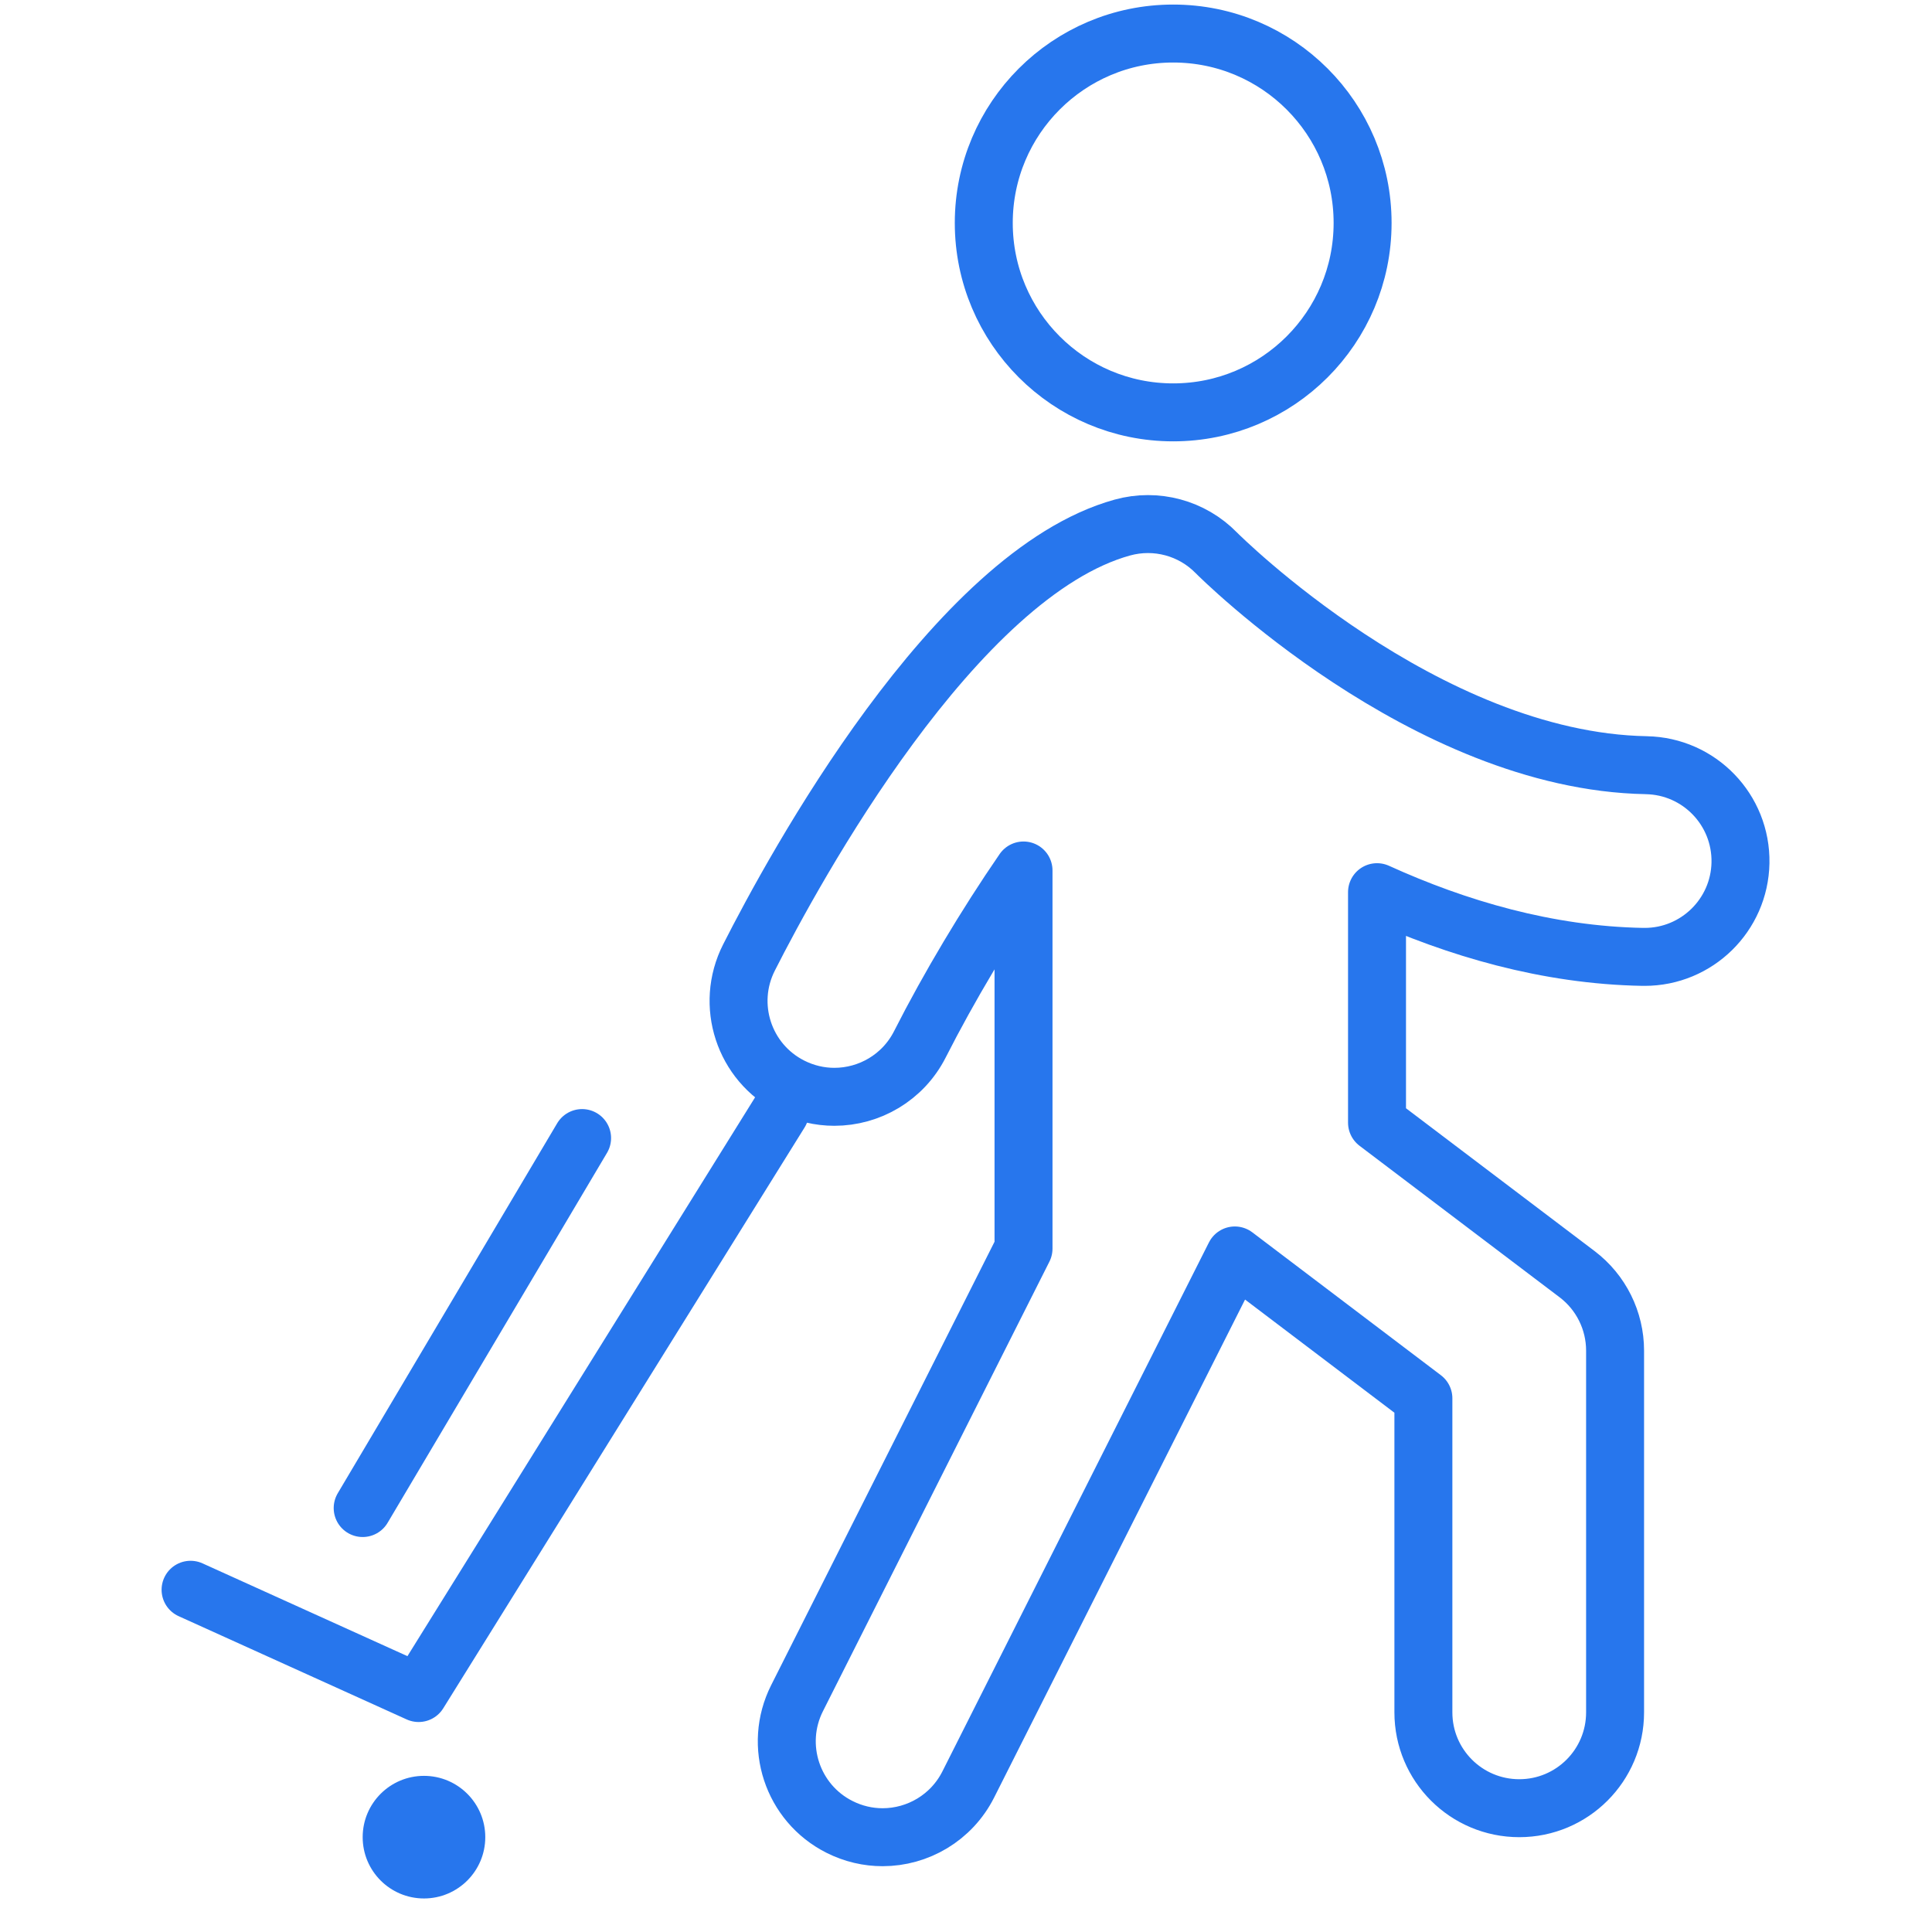 <svg width="100" height="100" xmlns="http://www.w3.org/2000/svg">
 <g>
  <title>background</title>
  <rect x="-1" y="-1" width="14.821" height="14.821" id="canvas_background" fill="none"/>
 </g>

 <g>
  <title>Layer 1</title>
  <g id="svg_7" stroke="null">
   <circle fill="none" stroke-width="3" stroke-linecap="round" stroke-linejoin="round" stroke-miterlimit="10" cx="60.724" cy="11.54" r="9.804" id="svg_2" stroke="#2776ed"/>
   <path fill="none" stroke-width="3" stroke-linecap="round" stroke-linejoin="round" stroke-miterlimit="10" d="m85.215,39.606c-11.478,-0.208 -22.157,-10.889 -22.256,-10.989c-1.261,-1.291 -3.122,-1.792 -4.862,-1.312c-8.675,2.394 -16.991,17.644 -19.331,22.258c-1.24,2.445 -0.264,5.431 2.18,6.669c0.72,0.365 1.486,0.539 2.239,0.539c1.811,0 3.555,-0.995 4.428,-2.717c1.509,-2.973 3.42,-6.171 5.364,-8.998l0,19.572l-11.722,23.27c-1.232,2.447 -0.25,5.431 2.199,6.663c0.718,0.361 1.477,0.533 2.229,0.533c1.815,0 3.561,-1.001 4.434,-2.73l13.797,-27.382l9.76,7.395l0,16.254c0,2.743 2.222,4.961 4.963,4.961c2.741,0 4.959,-2.22 4.959,-4.961l0,-18.722c0,-1.551 -0.726,-3.018 -1.964,-3.956l-10.358,-7.844l0,-11.93c4.117,1.87 8.807,3.261 13.759,3.349c0.031,0 0.061,0 0.094,0c2.696,0 4.908,-2.161 4.959,-4.868c0.05,-2.743 -2.13,-5.003 -4.87,-5.053z" id="svg_3" stroke="#2776ed"/>
   <polyline fill="none" stroke-width="3" stroke-linecap="round" stroke-linejoin="round" stroke-miterlimit="10" points="40.371,57.567 21.668,87.631 9.864,82.286 " id="svg_4" stroke="#2776ed"/>
   <line fill="none" stroke-width="3" stroke-linecap="round" stroke-linejoin="round" stroke-miterlimit="10" x1="30.129" y1="58.906" x2="18.772" y2="78.056" id="svg_5" stroke="#2776ed"/>
   <circle cx="21.945" cy="95.091" r="3.173" id="svg_6" stroke-opacity="0" fill="#2776ed" stroke-width="3" stroke="#2776ed"/>
  </g>
 </g>
</svg>